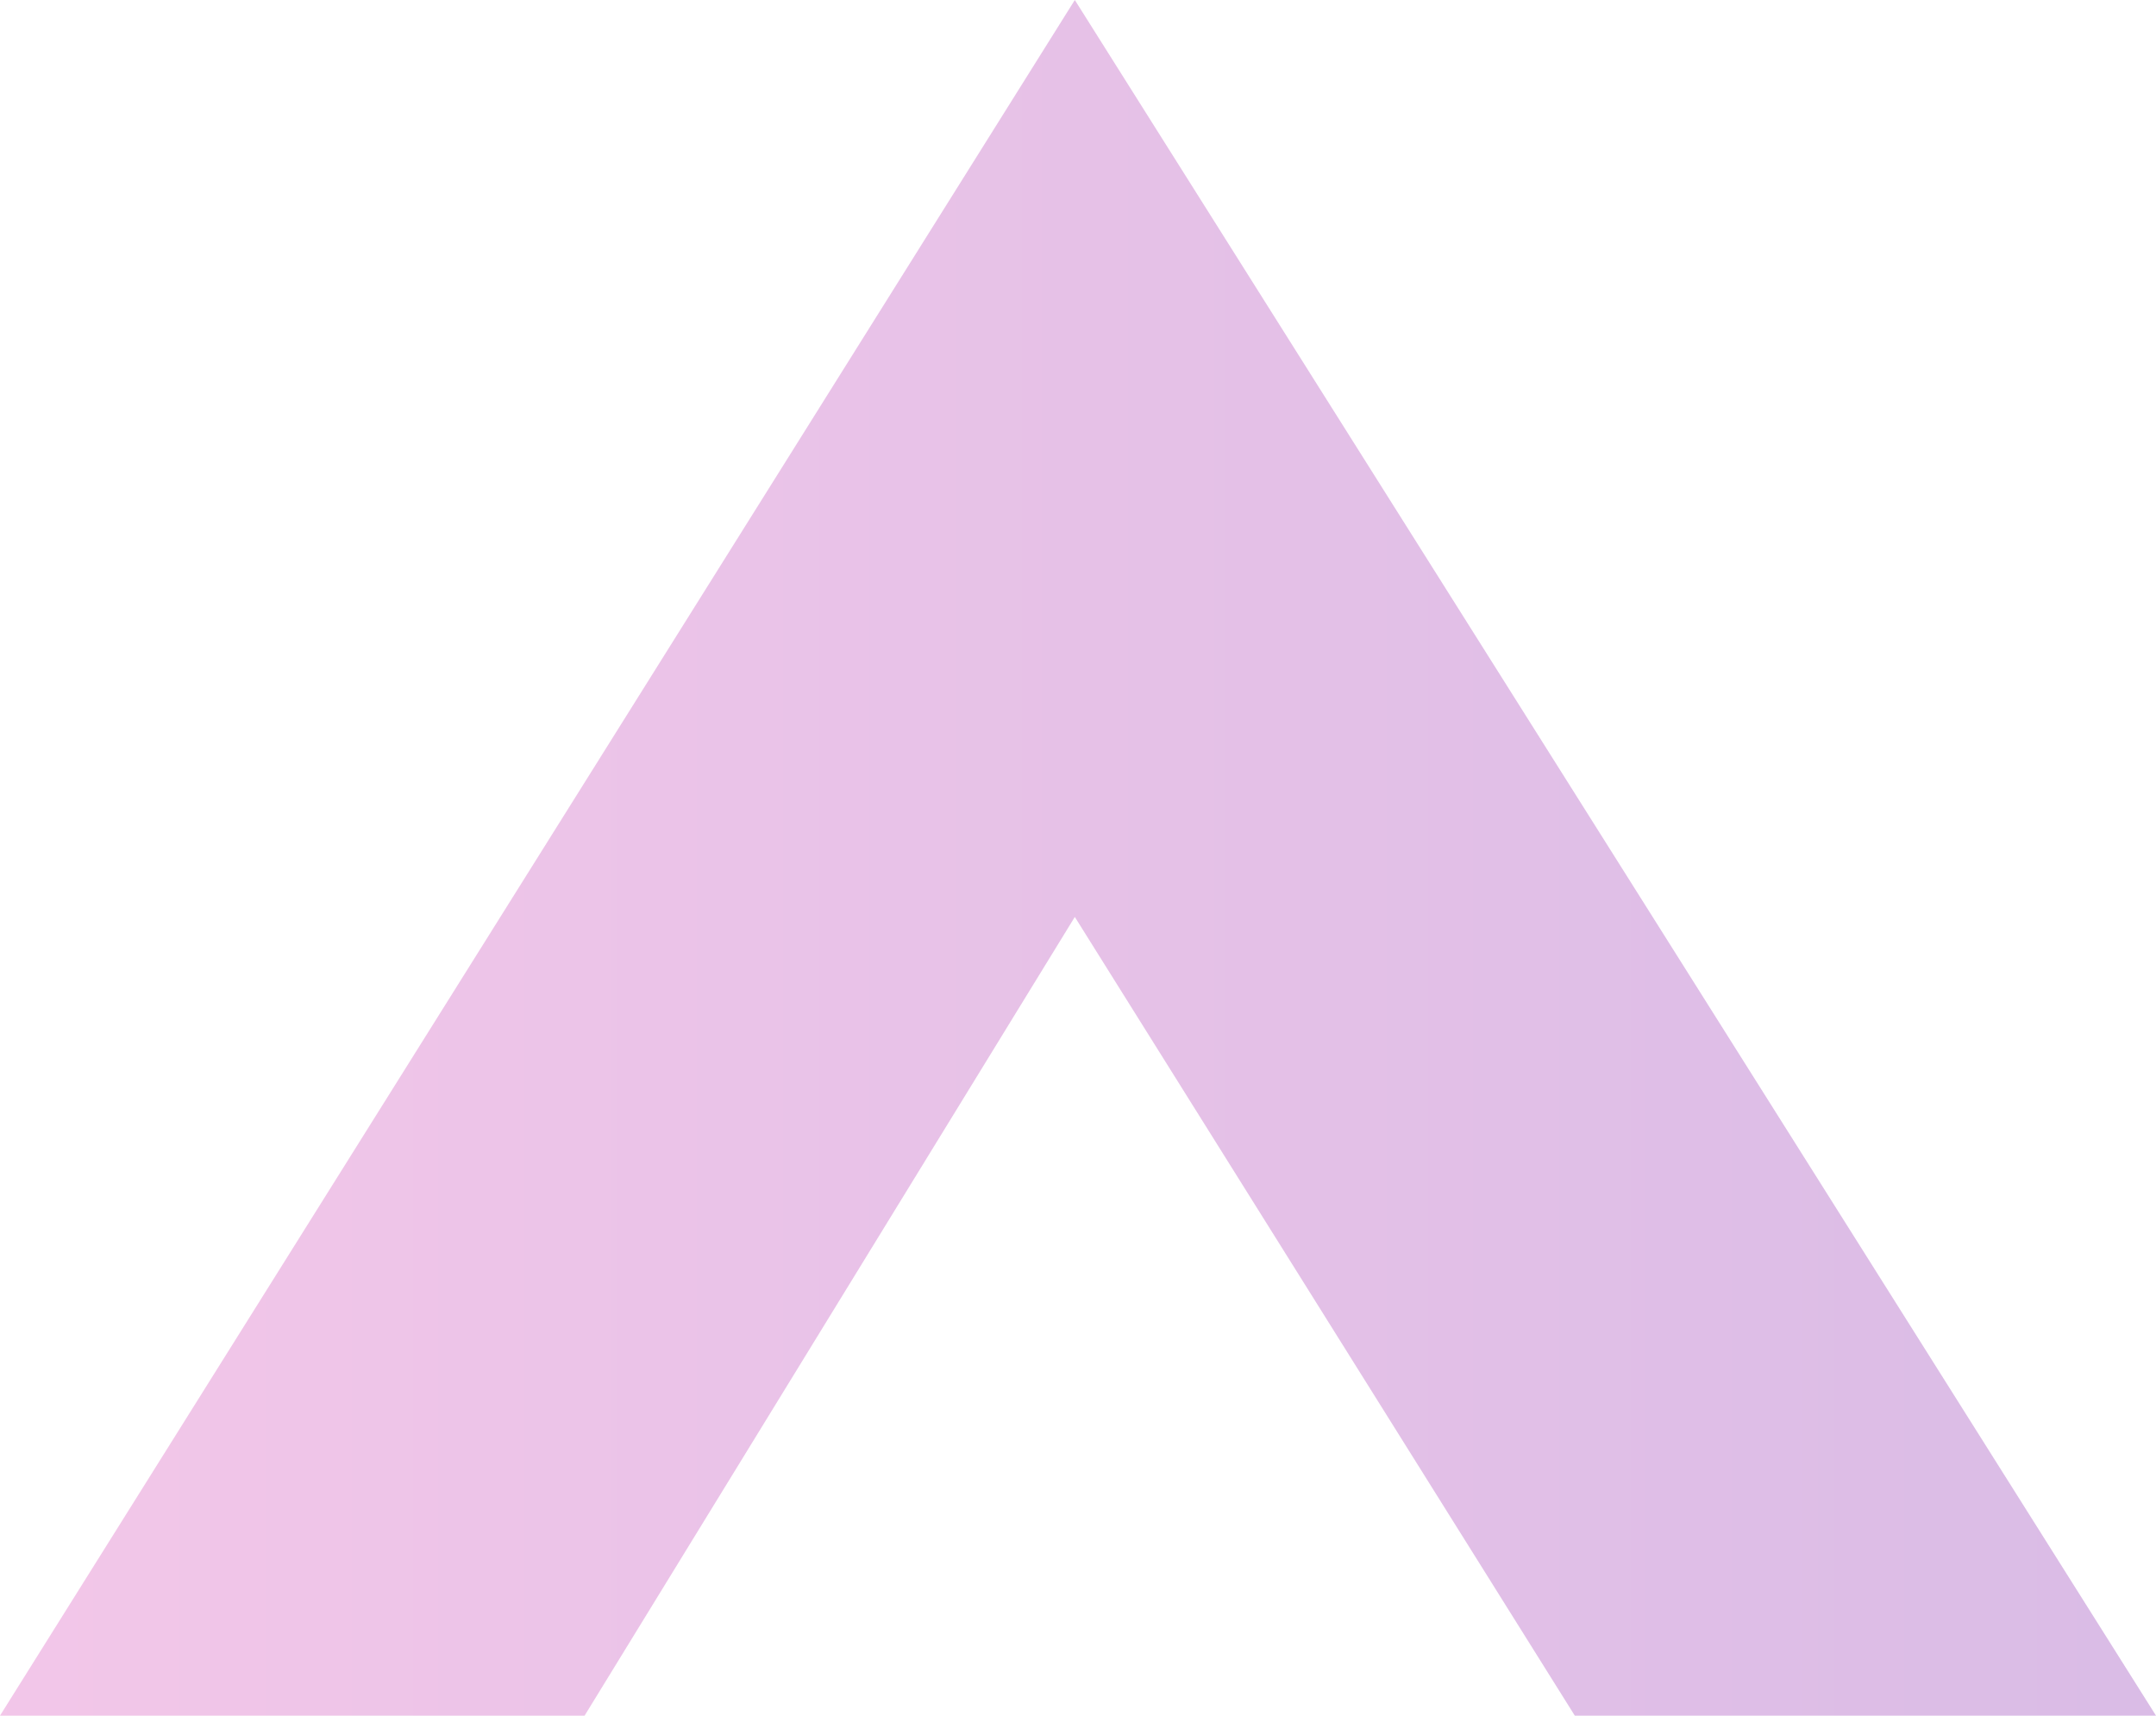 <svg xmlns="http://www.w3.org/2000/svg" xmlns:xlink="http://www.w3.org/1999/xlink" width="1095.918" height="872.168" viewBox="0 0 1095.918 872.168">
  <defs>
    <linearGradient id="linear-gradient" x1="0.5" x2="0.5" y2="1" gradientUnits="objectBoundingBox">
      <stop offset="0" stop-color="#eca6dc"/>
      <stop offset="1" stop-color="#c495d8"/>
    </linearGradient>
  </defs>
  <path id="Path_6" data-name="Path 6" d="M2214,961.943l872.168,546.341L2214,2057.861V1762.427l406.024-254.143L2214,1259.1Z" transform="translate(-961.943 3086.168) rotate(-90)" opacity="0.63" fill="url(#linear-gradient)"/>
</svg>
